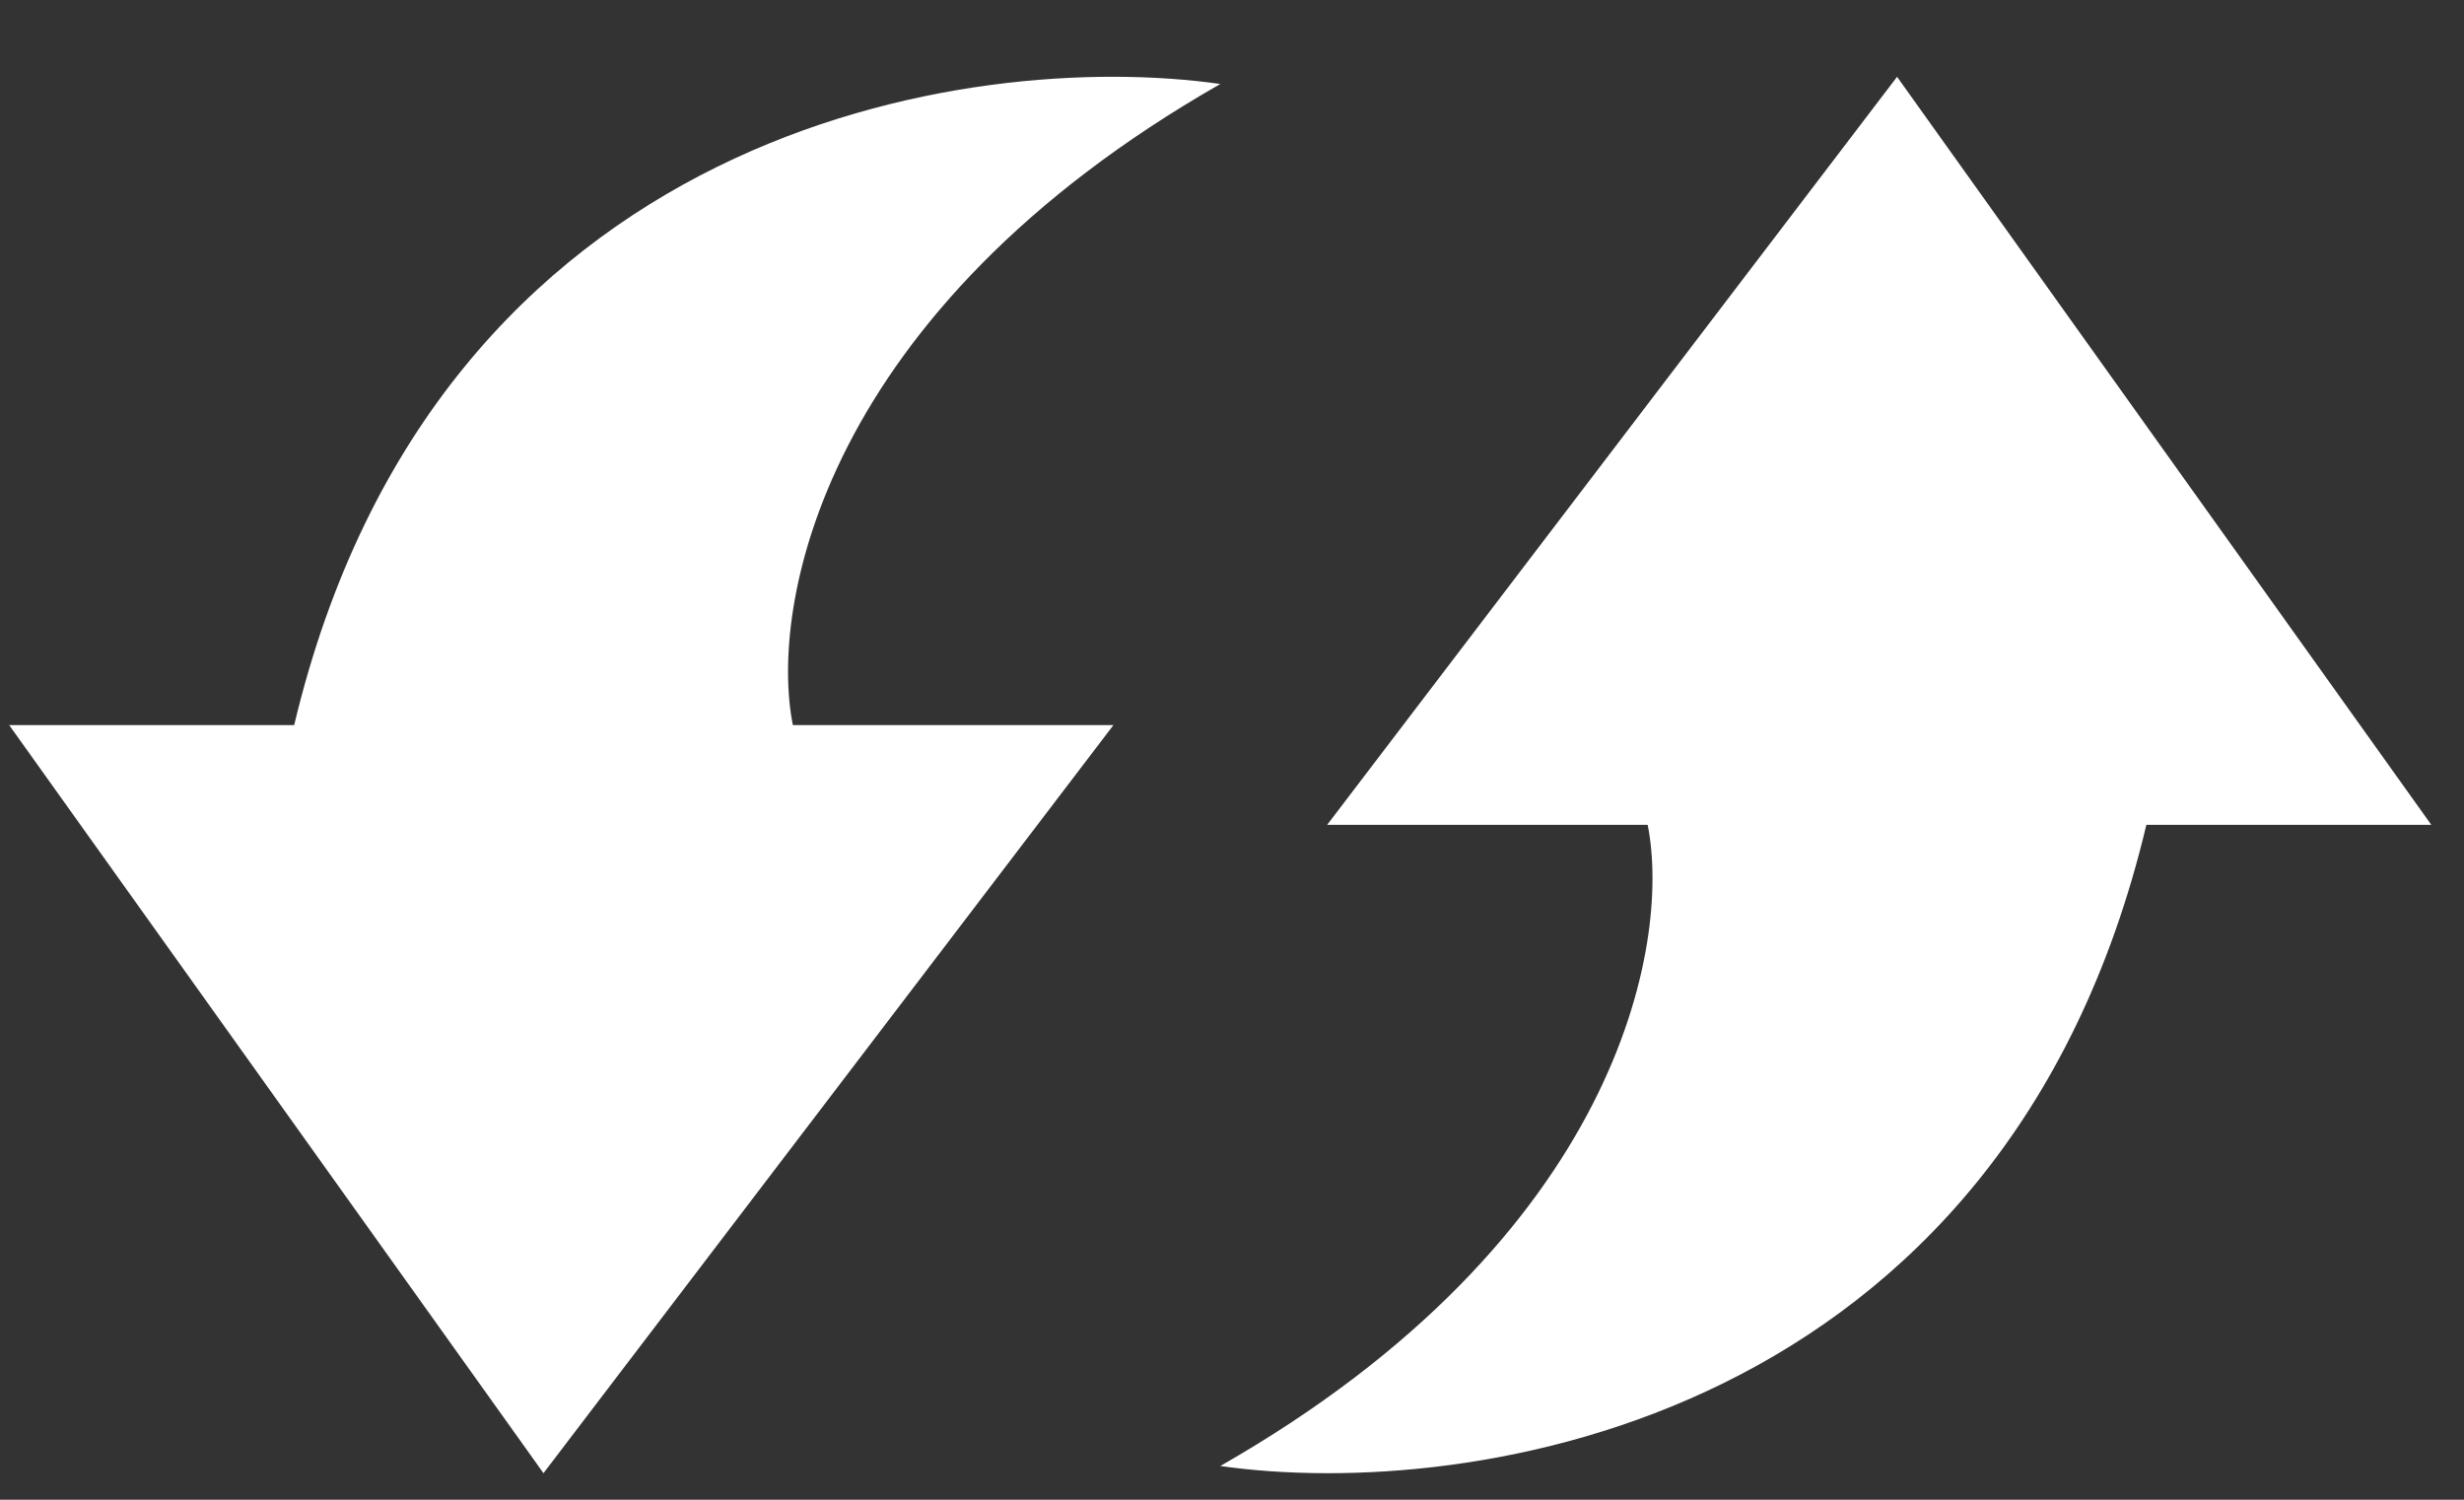 <svg width="23" height="14" viewBox="0 0 23 14" fill="none" xmlns="http://www.w3.org/2000/svg">
<rect x="0" y="0" width="23" height="14" fill="#333333" stroke="none"/>
<path d="M20.035 7.7C18.706 13.286 13.718 14.017 11.391 13.685C15.115 11.557 15.602 8.808 15.38 7.7H12.388L17.708 0.717L22.695 7.7H20.035Z" fill="white"/>
<path d="M2.746 6.769C4.076 1.183 9.063 0.452 11.391 0.784C7.667 2.912 7.179 5.661 7.401 6.769L10.393 6.769L5.073 13.752L0.086 6.769L2.746 6.769Z" fill="white"/>
</svg>
